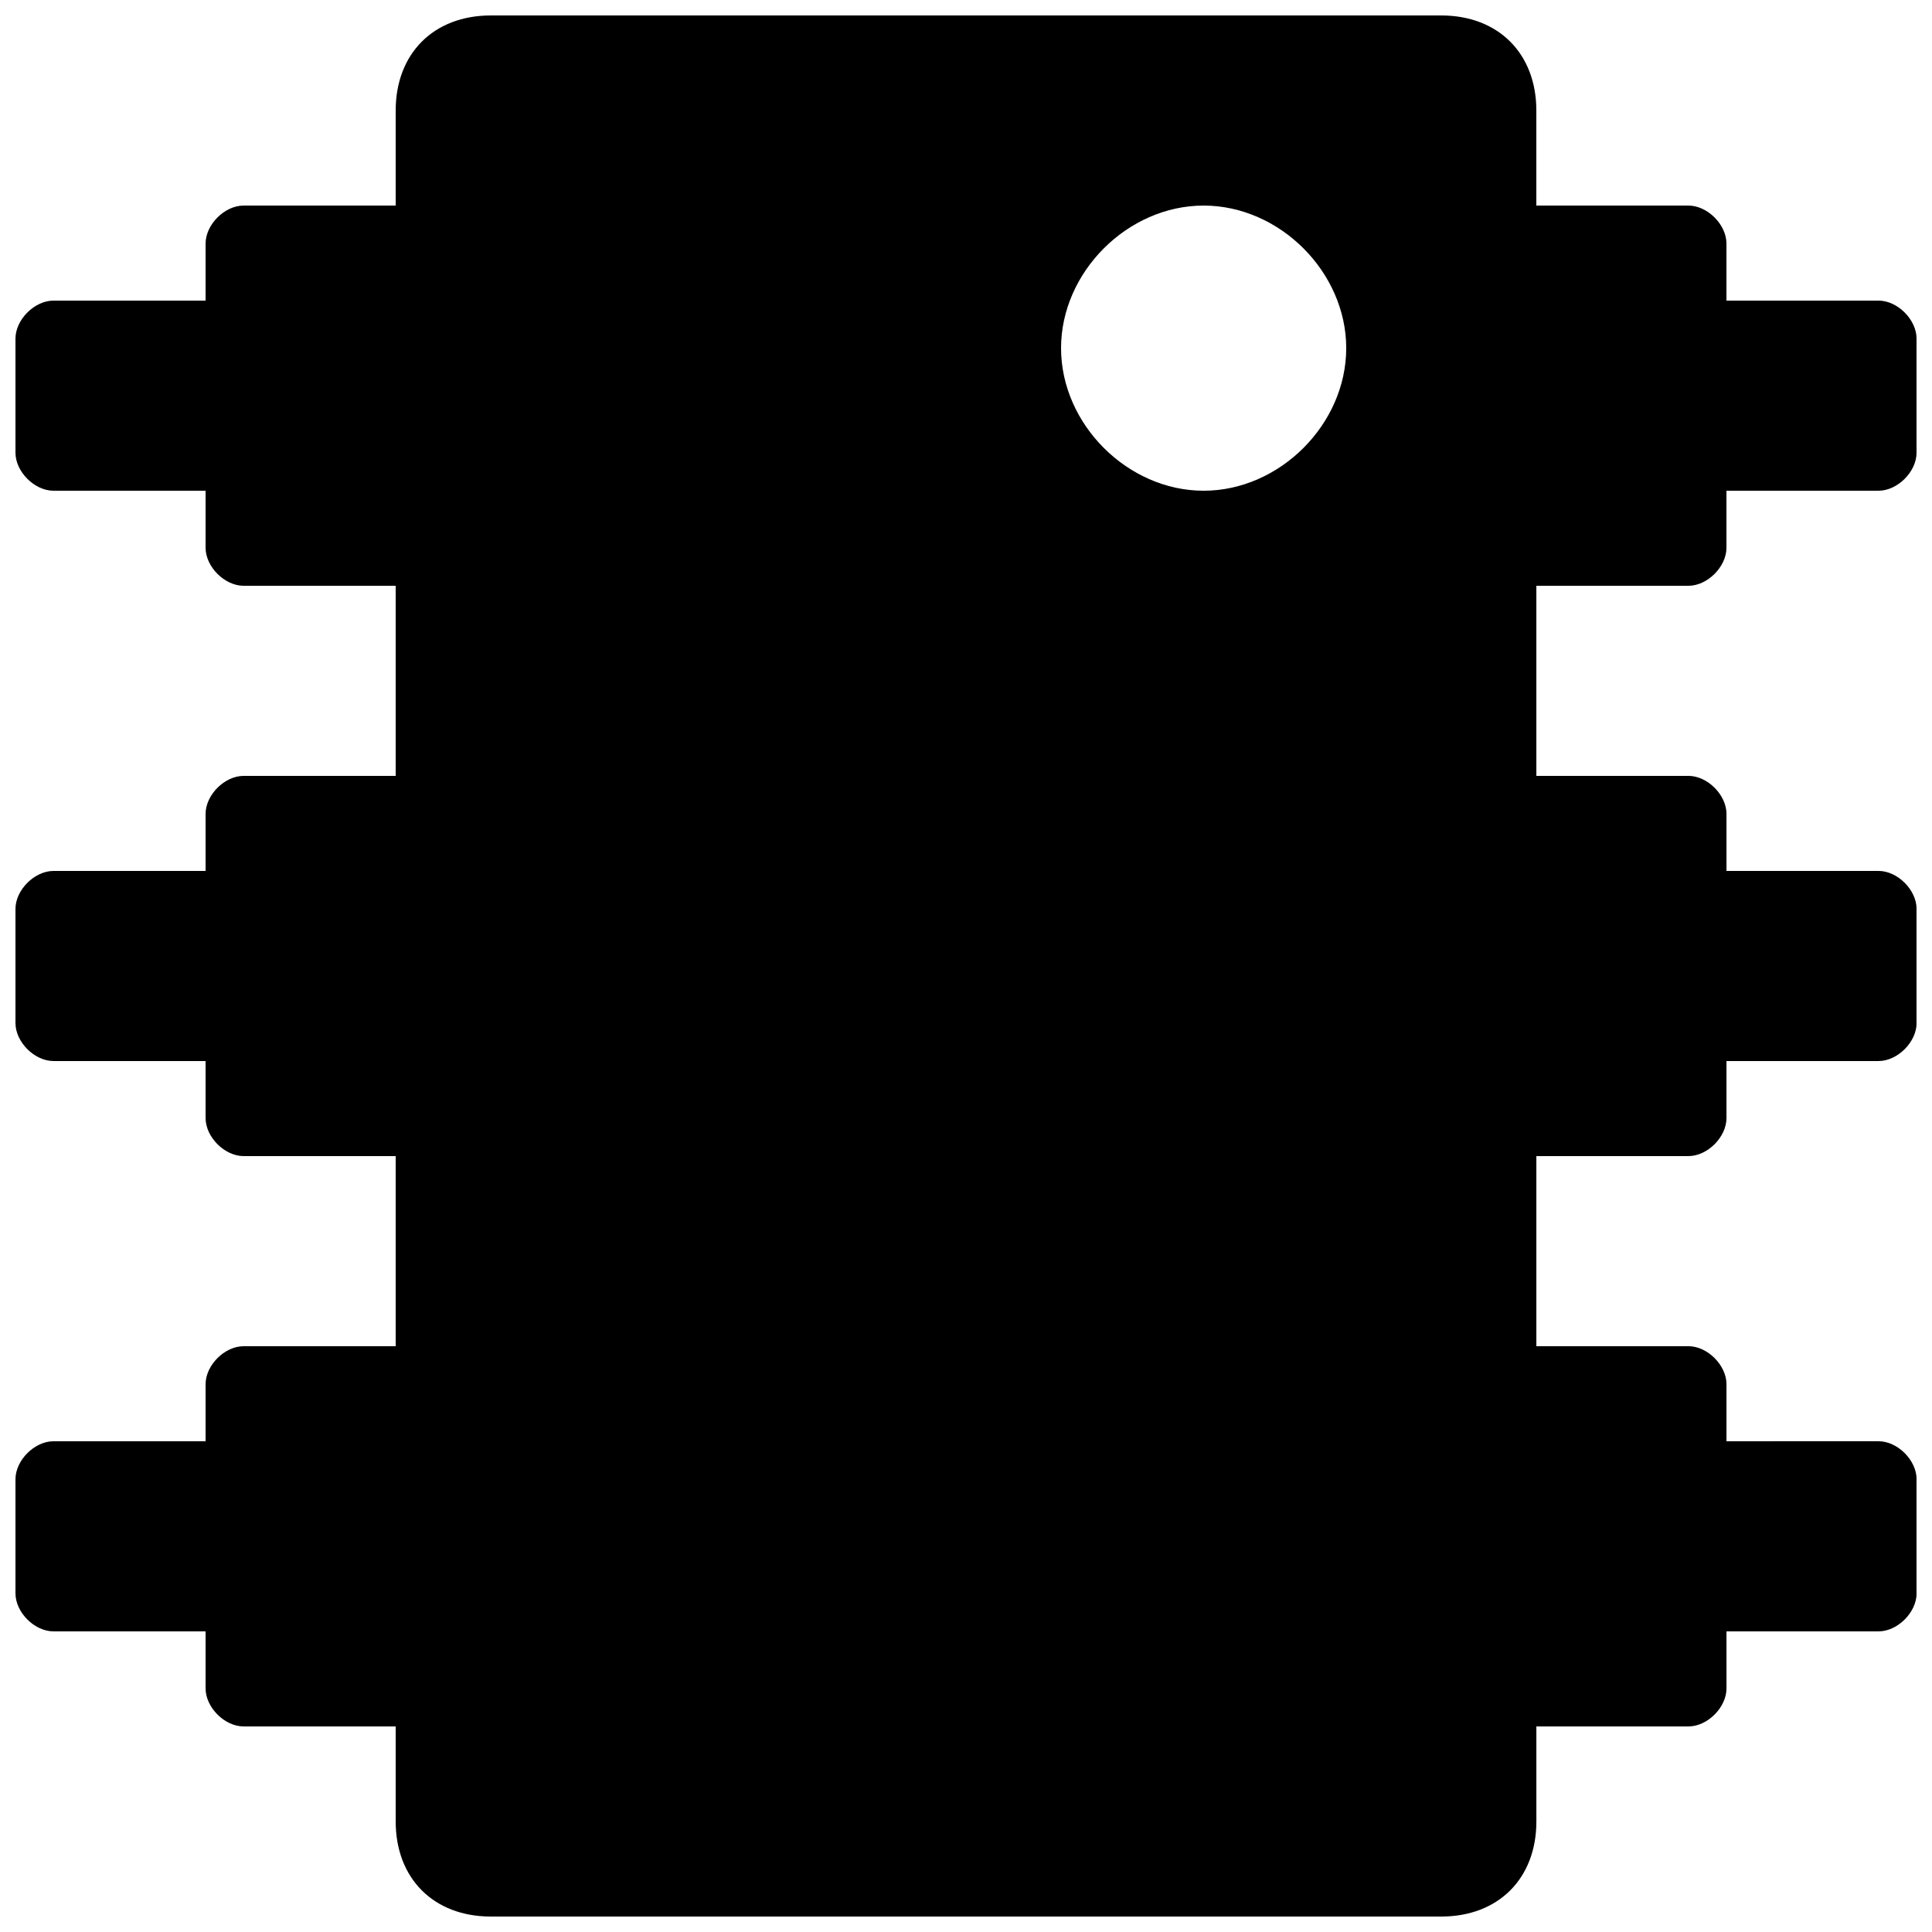 <?xml version="1.0" encoding="UTF-8"?>
<!-- Uploaded to: ICON Repo, www.iconrepo.com, Generator: ICON Repo Mixer Tools -->
<svg width="800px" height="800px" version="1.1" viewBox="144 144 512 512" xmlns="http://www.w3.org/2000/svg">
 <defs>
  <clipPath id="a">
   <path d="m148.09 148.09h503.81v503.81h-503.81z"/>
  </clipPath>
 </defs>
 <g clip-path="url(#a)">
  <path d="m591.45 299.24c5.039 0 10.078-5.039 10.078-10.078v-15.113h40.305c5.035 0 10.074-5.039 10.074-10.078v-30.227c0-5.039-5.039-10.078-10.074-10.078h-40.305v-15.113c0-5.039-5.039-10.074-10.078-10.074h-40.305v-25.191c0-15.113-10.078-25.191-25.191-25.191h-251.9c-15.113 0-25.191 10.078-25.191 25.191v25.191h-40.305c-5.039 0-10.074 5.035-10.074 10.074v15.113h-40.305c-5.039 0-10.078 5.039-10.078 10.078v30.23c0 5.035 5.039 10.074 10.078 10.074h40.305v15.113c0 5.039 5.035 10.078 10.074 10.078h40.305v50.383l-40.305-0.004c-5.039 0-10.074 5.039-10.074 10.078v15.113h-40.305c-5.039 0-10.078 5.039-10.078 10.074v30.23c0 5.039 5.039 10.074 10.078 10.074h40.305v15.113c0 5.039 5.035 10.078 10.074 10.078h40.305v50.383h-40.305c-5.039 0-10.074 5.035-10.074 10.074v15.113h-40.305c-5.039 0-10.078 5.039-10.078 10.078v30.23c0 5.035 5.039 10.074 10.078 10.074h40.305v15.113c0 5.039 5.035 10.078 10.074 10.078h40.305v25.191c0 15.113 10.078 25.191 25.191 25.191h251.91c15.113 0 25.191-10.078 25.191-25.191v-25.191h40.305c5.039 0 10.078-5.039 10.078-10.078l-0.004-15.113h40.305c5.039 0 10.078-5.039 10.078-10.078v-30.23c0-5.039-5.039-10.078-10.078-10.078l-40.305 0.004v-15.113c0-5.039-5.039-10.078-10.078-10.078l-40.305 0.004v-50.383h40.305c5.039 0 10.078-5.039 10.078-10.078v-15.113h40.305c5.039 0 10.078-5.039 10.078-10.078l-0.004-30.227c0-5.035-5.039-10.074-10.074-10.074h-40.305v-15.113c0-5.039-5.039-10.078-10.078-10.078h-40.305v-50.379zm-128.47-25.191c-20.152 0-37.789-17.633-37.789-37.785 0-20.152 17.637-37.785 37.789-37.785 20.152 0 37.785 17.633 37.785 37.785 0 20.152-17.633 37.785-37.785 37.785z"/>
 </g>
</svg>